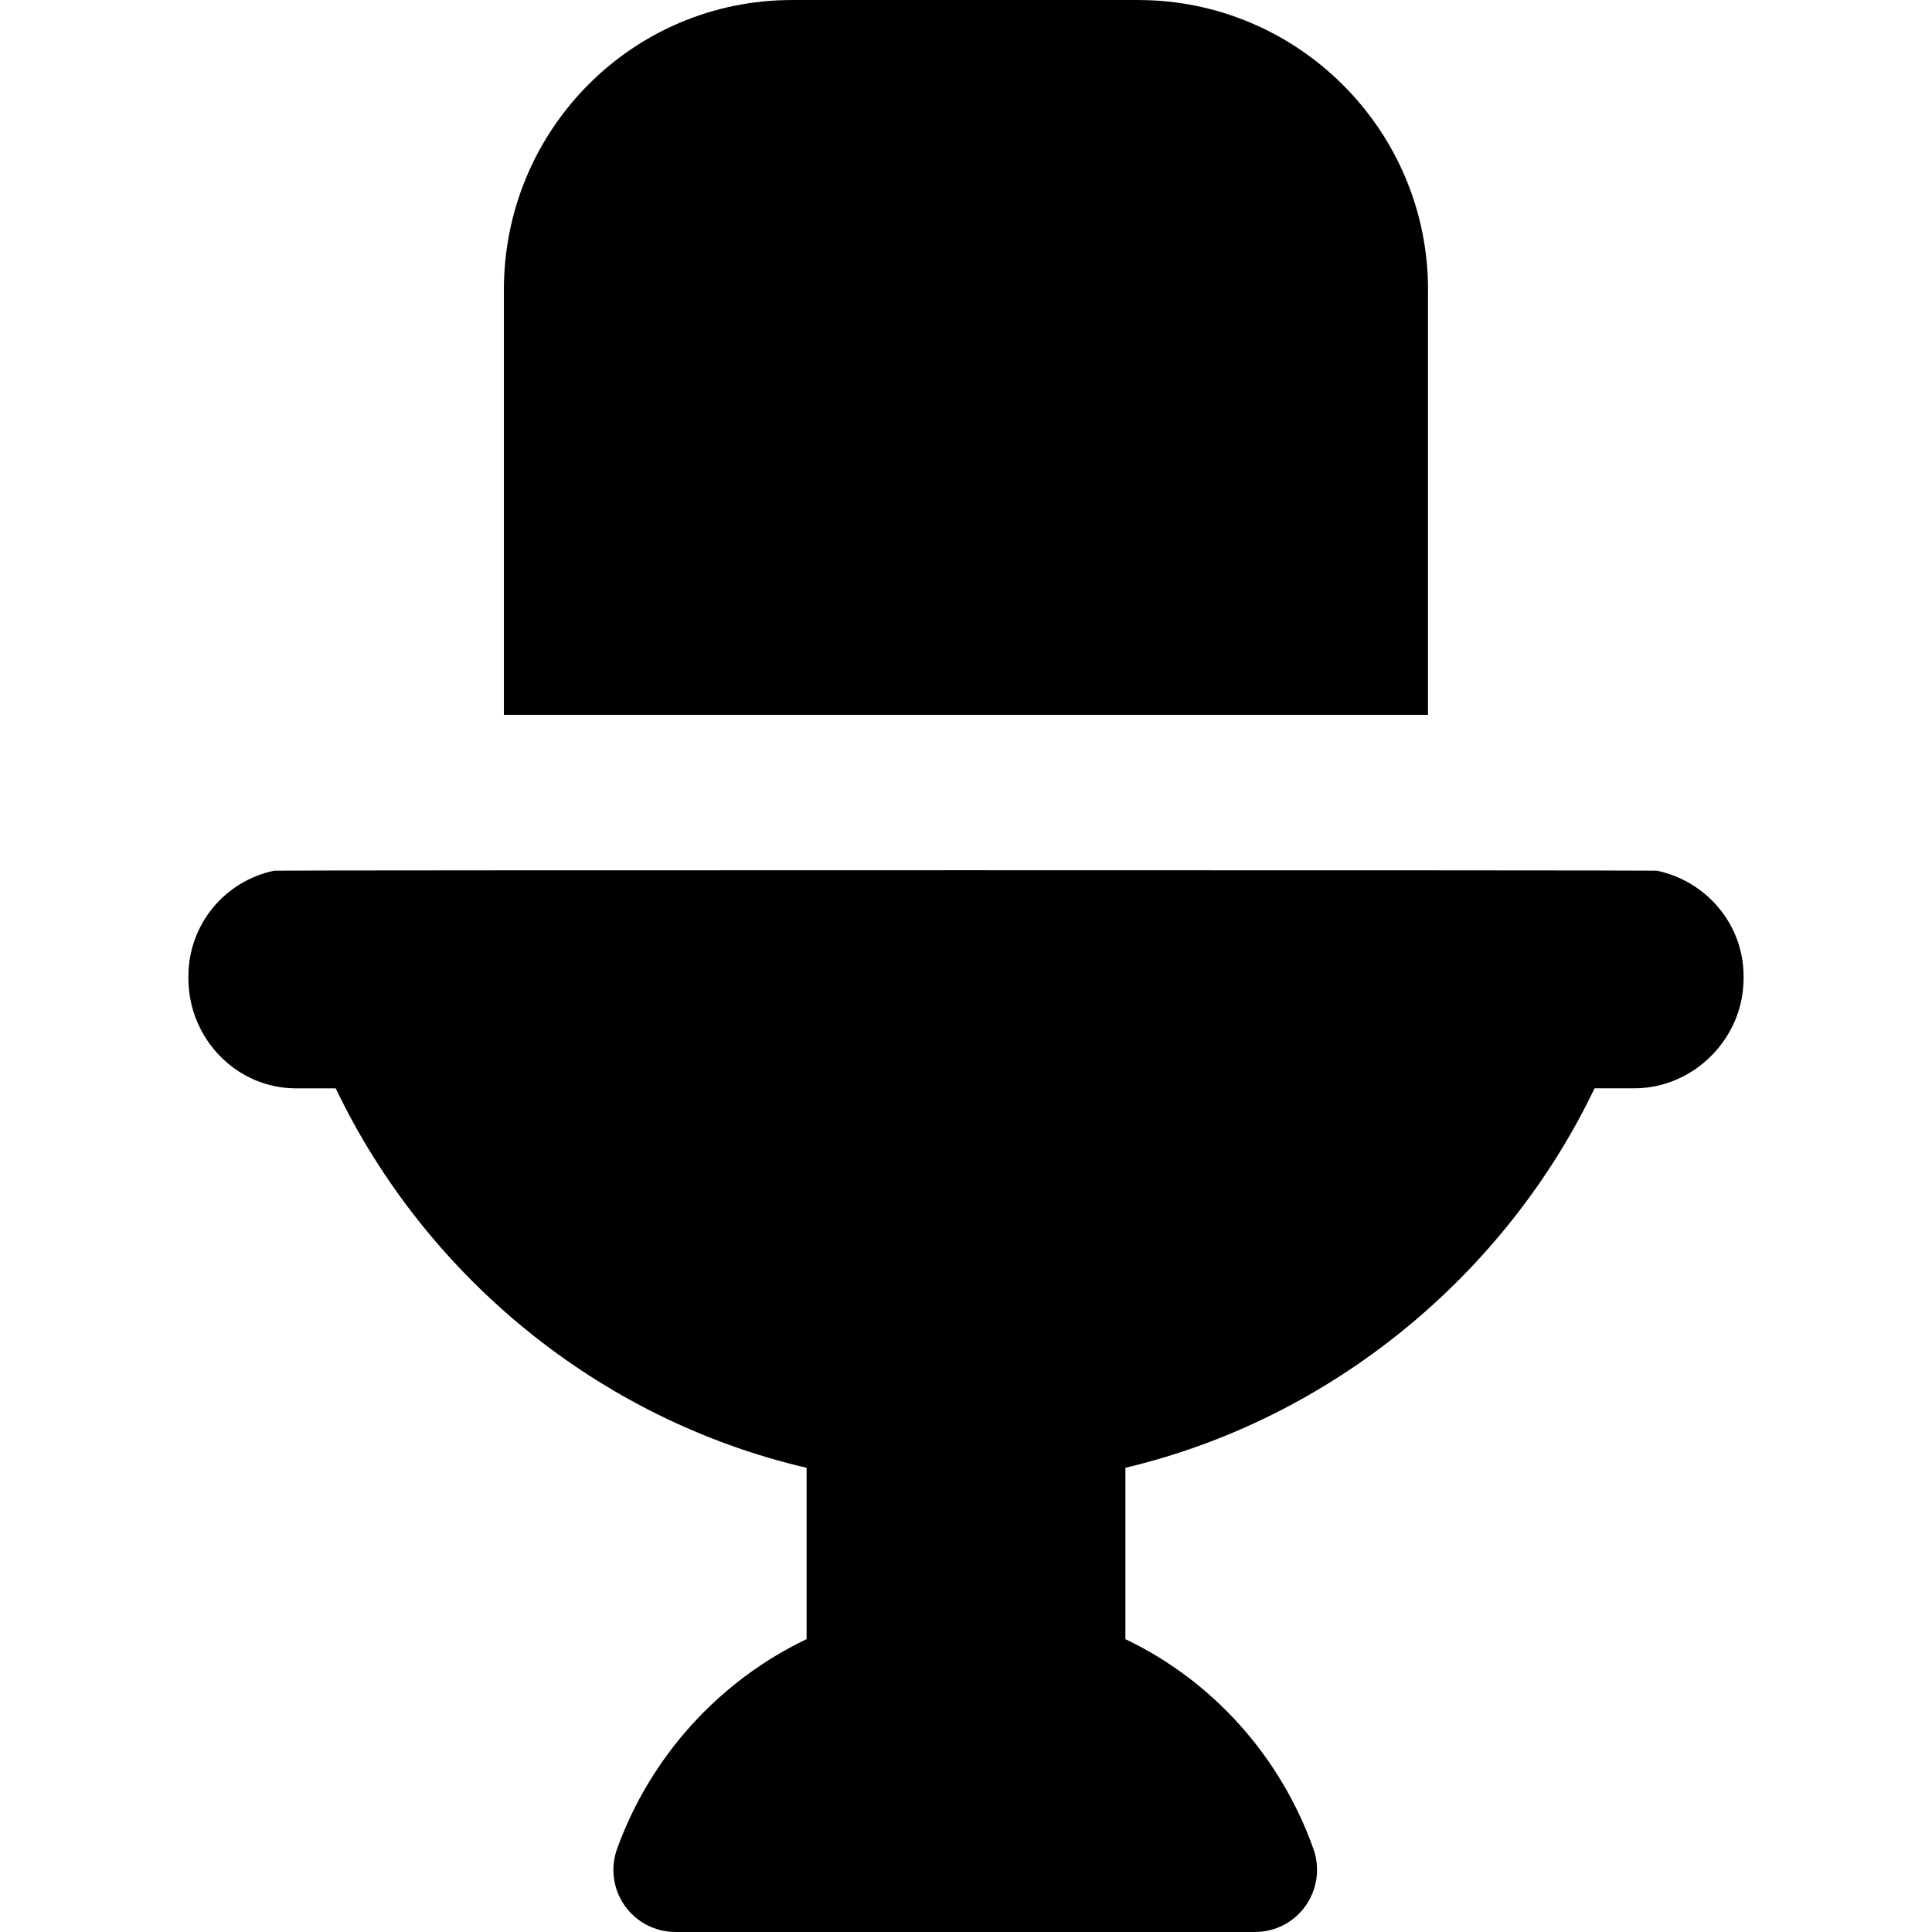 <?xml version="1.0" encoding="iso-8859-1"?>
<!-- Uploaded to: SVG Repo, www.svgrepo.com, Generator: SVG Repo Mixer Tools -->
<!DOCTYPE svg PUBLIC "-//W3C//DTD SVG 1.1//EN" "http://www.w3.org/Graphics/SVG/1.1/DTD/svg11.dtd">
<svg fill="#000000" version="1.1" id="Capa_1" xmlns="http://www.w3.org/2000/svg" xmlns:xlink="http://www.w3.org/1999/xlink" 
	 width="800px" height="800px" viewBox="0 0 45.569 45.568"
	 xml:space="preserve">
<g>
	<g>
		<path d="M33.682,6.831C33.682,3.064,30.611,0,26.844,0h-8.164c-3.767,0-6.795,3.064-6.795,6.831V16.86h21.796V6.831z"/>
		<path d="M39.08,20.536c0.001-0.014-32.613-0.014-32.612,0c-1.159,0.241-2.024,1.26-2.024,2.492v0.052
			c0,1.411,1.129,2.59,2.539,2.59h0.935c2.109,4.405,6.171,7.799,11.107,8.95v4.041c-2.065,0.985-3.688,2.774-4.471,4.949
			c-0.161,0.448-0.094,0.946,0.18,1.336c0.274,0.39,0.721,0.622,1.197,0.622h13.671c0.476,0,0.92-0.23,1.193-0.618
			c0.274-0.388,0.344-0.885,0.187-1.333c-0.771-2.177-2.37-3.969-4.438-4.956v-4.042c4.86-1.15,8.958-4.544,11.066-8.95h0.934
			c1.41,0,2.581-1.18,2.581-2.59v-0.052C41.125,21.796,40.24,20.778,39.08,20.536z"/>
	</g>
</g>
</svg>